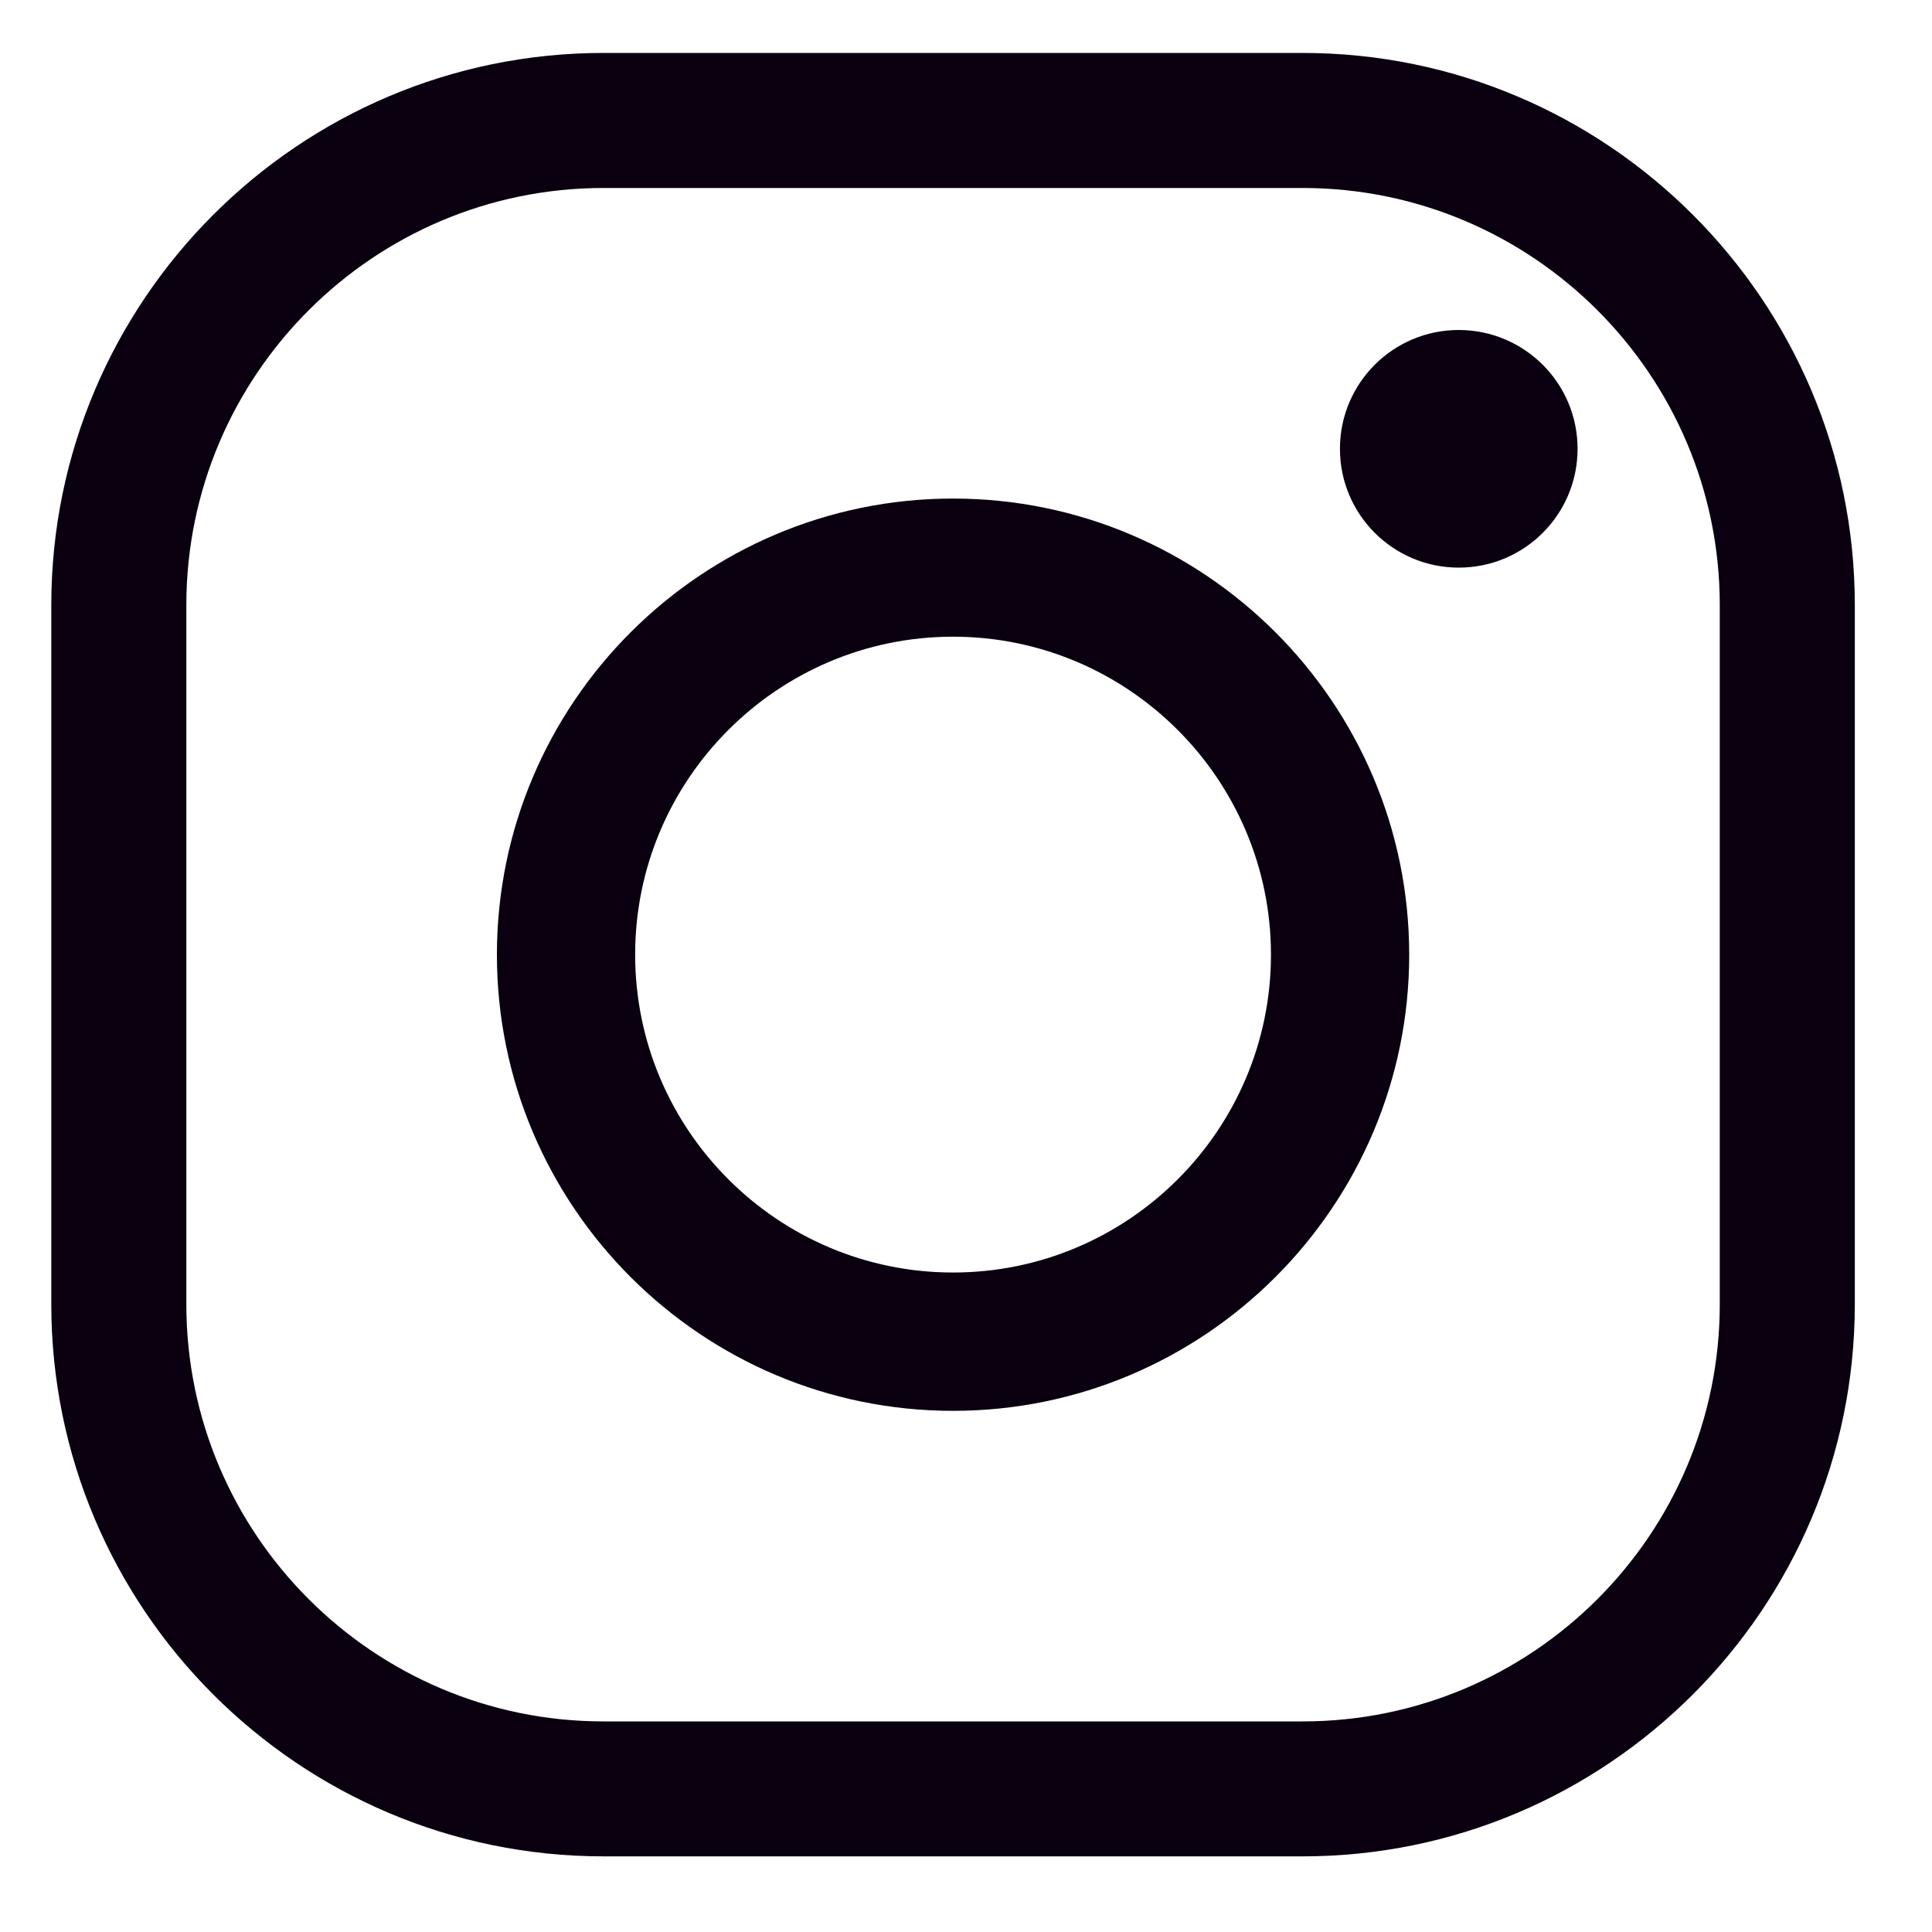 <?xml version="1.0" encoding="UTF-8"?> <!-- Generator: Adobe Illustrator 25.4.1, SVG Export Plug-In . SVG Version: 6.00 Build 0) --> <svg xmlns="http://www.w3.org/2000/svg" xmlns:xlink="http://www.w3.org/1999/xlink" id="Слой_1" x="0px" y="0px" viewBox="0 0 200 200" style="enable-background:new 0 0 200 200;" xml:space="preserve"> <style type="text/css"> .st0{fill:#0A000F;} </style> <g id="XMLID_323_"> <path id="XMLID_328_" class="st0" d="M134.84,192.17H62.47c-31.52,0-57.16-25.64-57.16-57.16V62.64 c0-31.52,25.64-57.16,57.16-57.16h72.38c31.52,0,57.16,25.64,57.16,57.16v72.38C192,166.53,166.36,192.17,134.84,192.17z M62.47,19.46c-23.81,0-43.18,19.37-43.18,43.18v72.38c0,23.81,19.37,43.18,43.18,43.18h72.38c23.81,0,43.18-19.37,43.18-43.18 V62.64c0-23.81-19.37-43.18-43.18-43.18H62.47z"></path> <path id="XMLID_325_" class="st0" d="M98.66,146.05c-26.04,0-47.22-21.18-47.22-47.22c0-26.04,21.18-47.22,47.22-47.22 c26.04,0,47.22,21.18,47.22,47.22C145.88,124.86,124.69,146.05,98.66,146.05z M98.66,65.91c-18.14,0-32.91,14.76-32.91,32.91 c0,18.15,14.76,32.91,32.91,32.91c18.15,0,32.91-14.76,32.91-32.91C131.56,80.68,116.8,65.91,98.66,65.91z"></path> <path id="XMLID_324_" class="st0" d="M163.31,46.46c0,6.79-5.5,12.3-12.3,12.3c-6.79,0-12.3-5.5-12.3-12.3 c0-6.79,5.5-12.3,12.3-12.3C157.81,34.17,163.31,39.67,163.31,46.46z"></path> </g> </svg> 